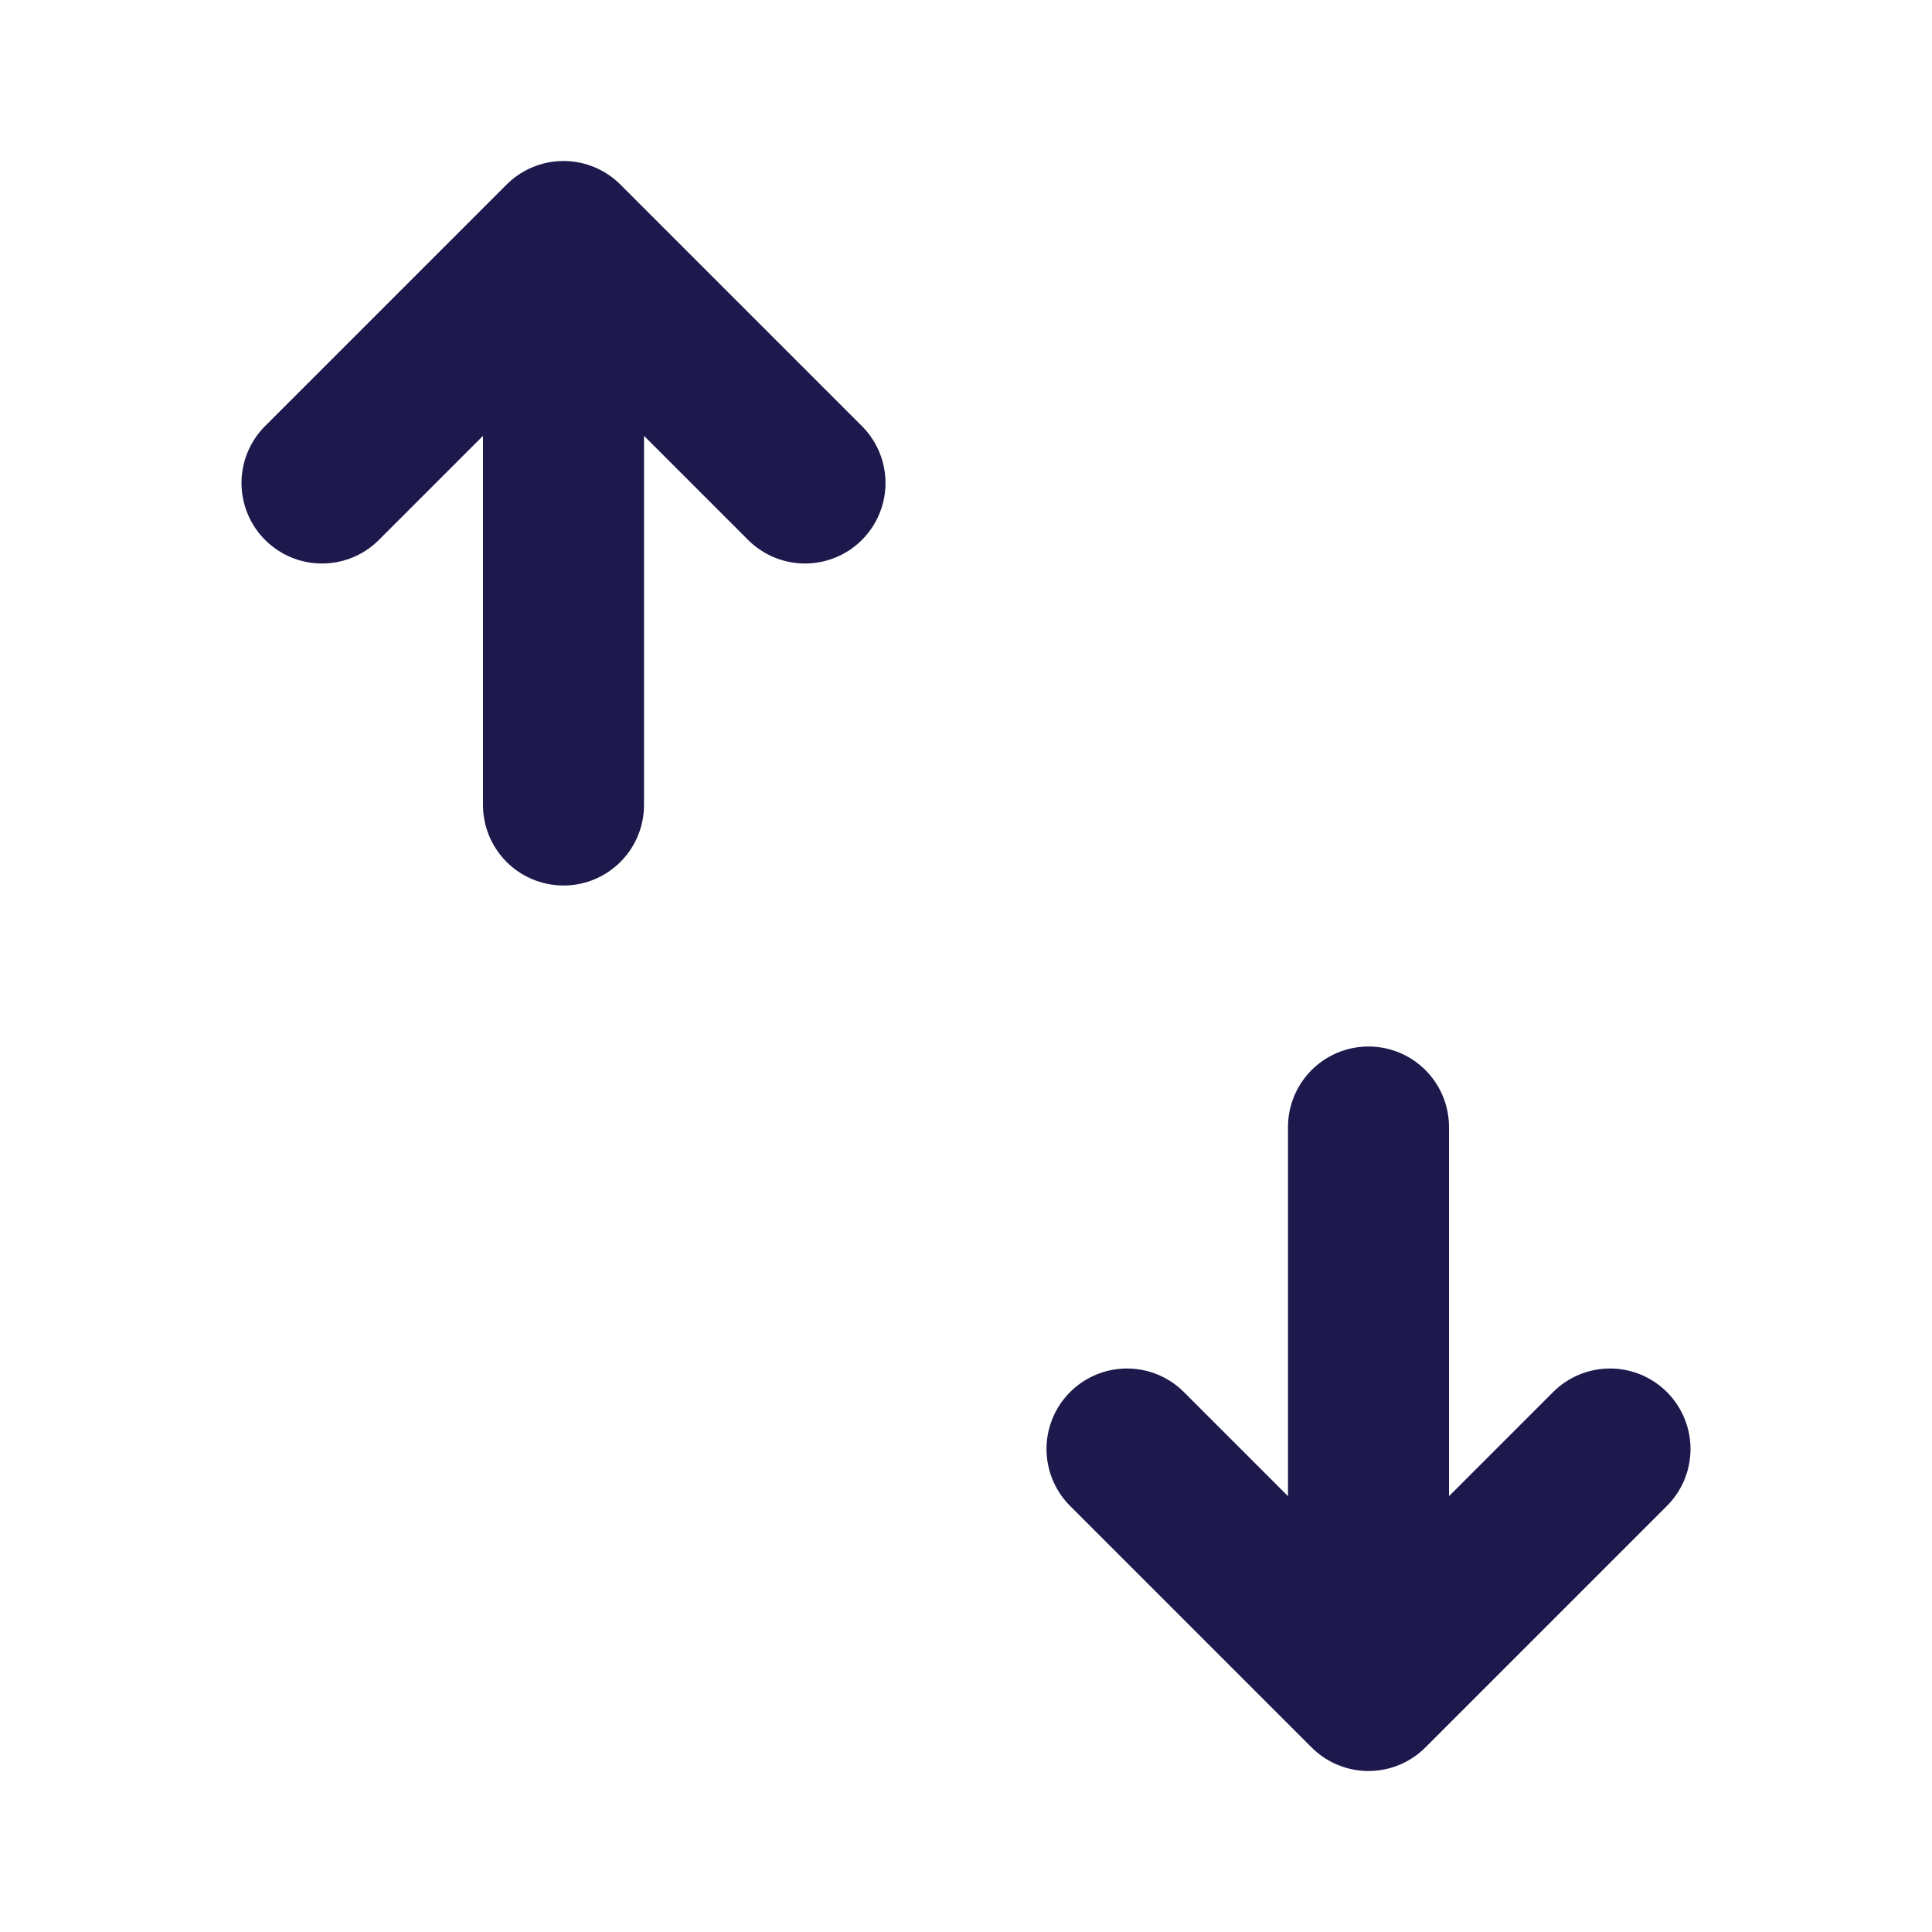 <svg width="24" height="24" viewBox="0 0 24 24" fill="none" xmlns="http://www.w3.org/2000/svg">
  <path d="M7 10L7 3M7 3L4 6M7 3L10 6M17 14L17 21M17 21L14 18M17 21L20 18" stroke="#1D194C" stroke-width="2" stroke-linecap="round" stroke-linejoin="round"/>
</svg>
